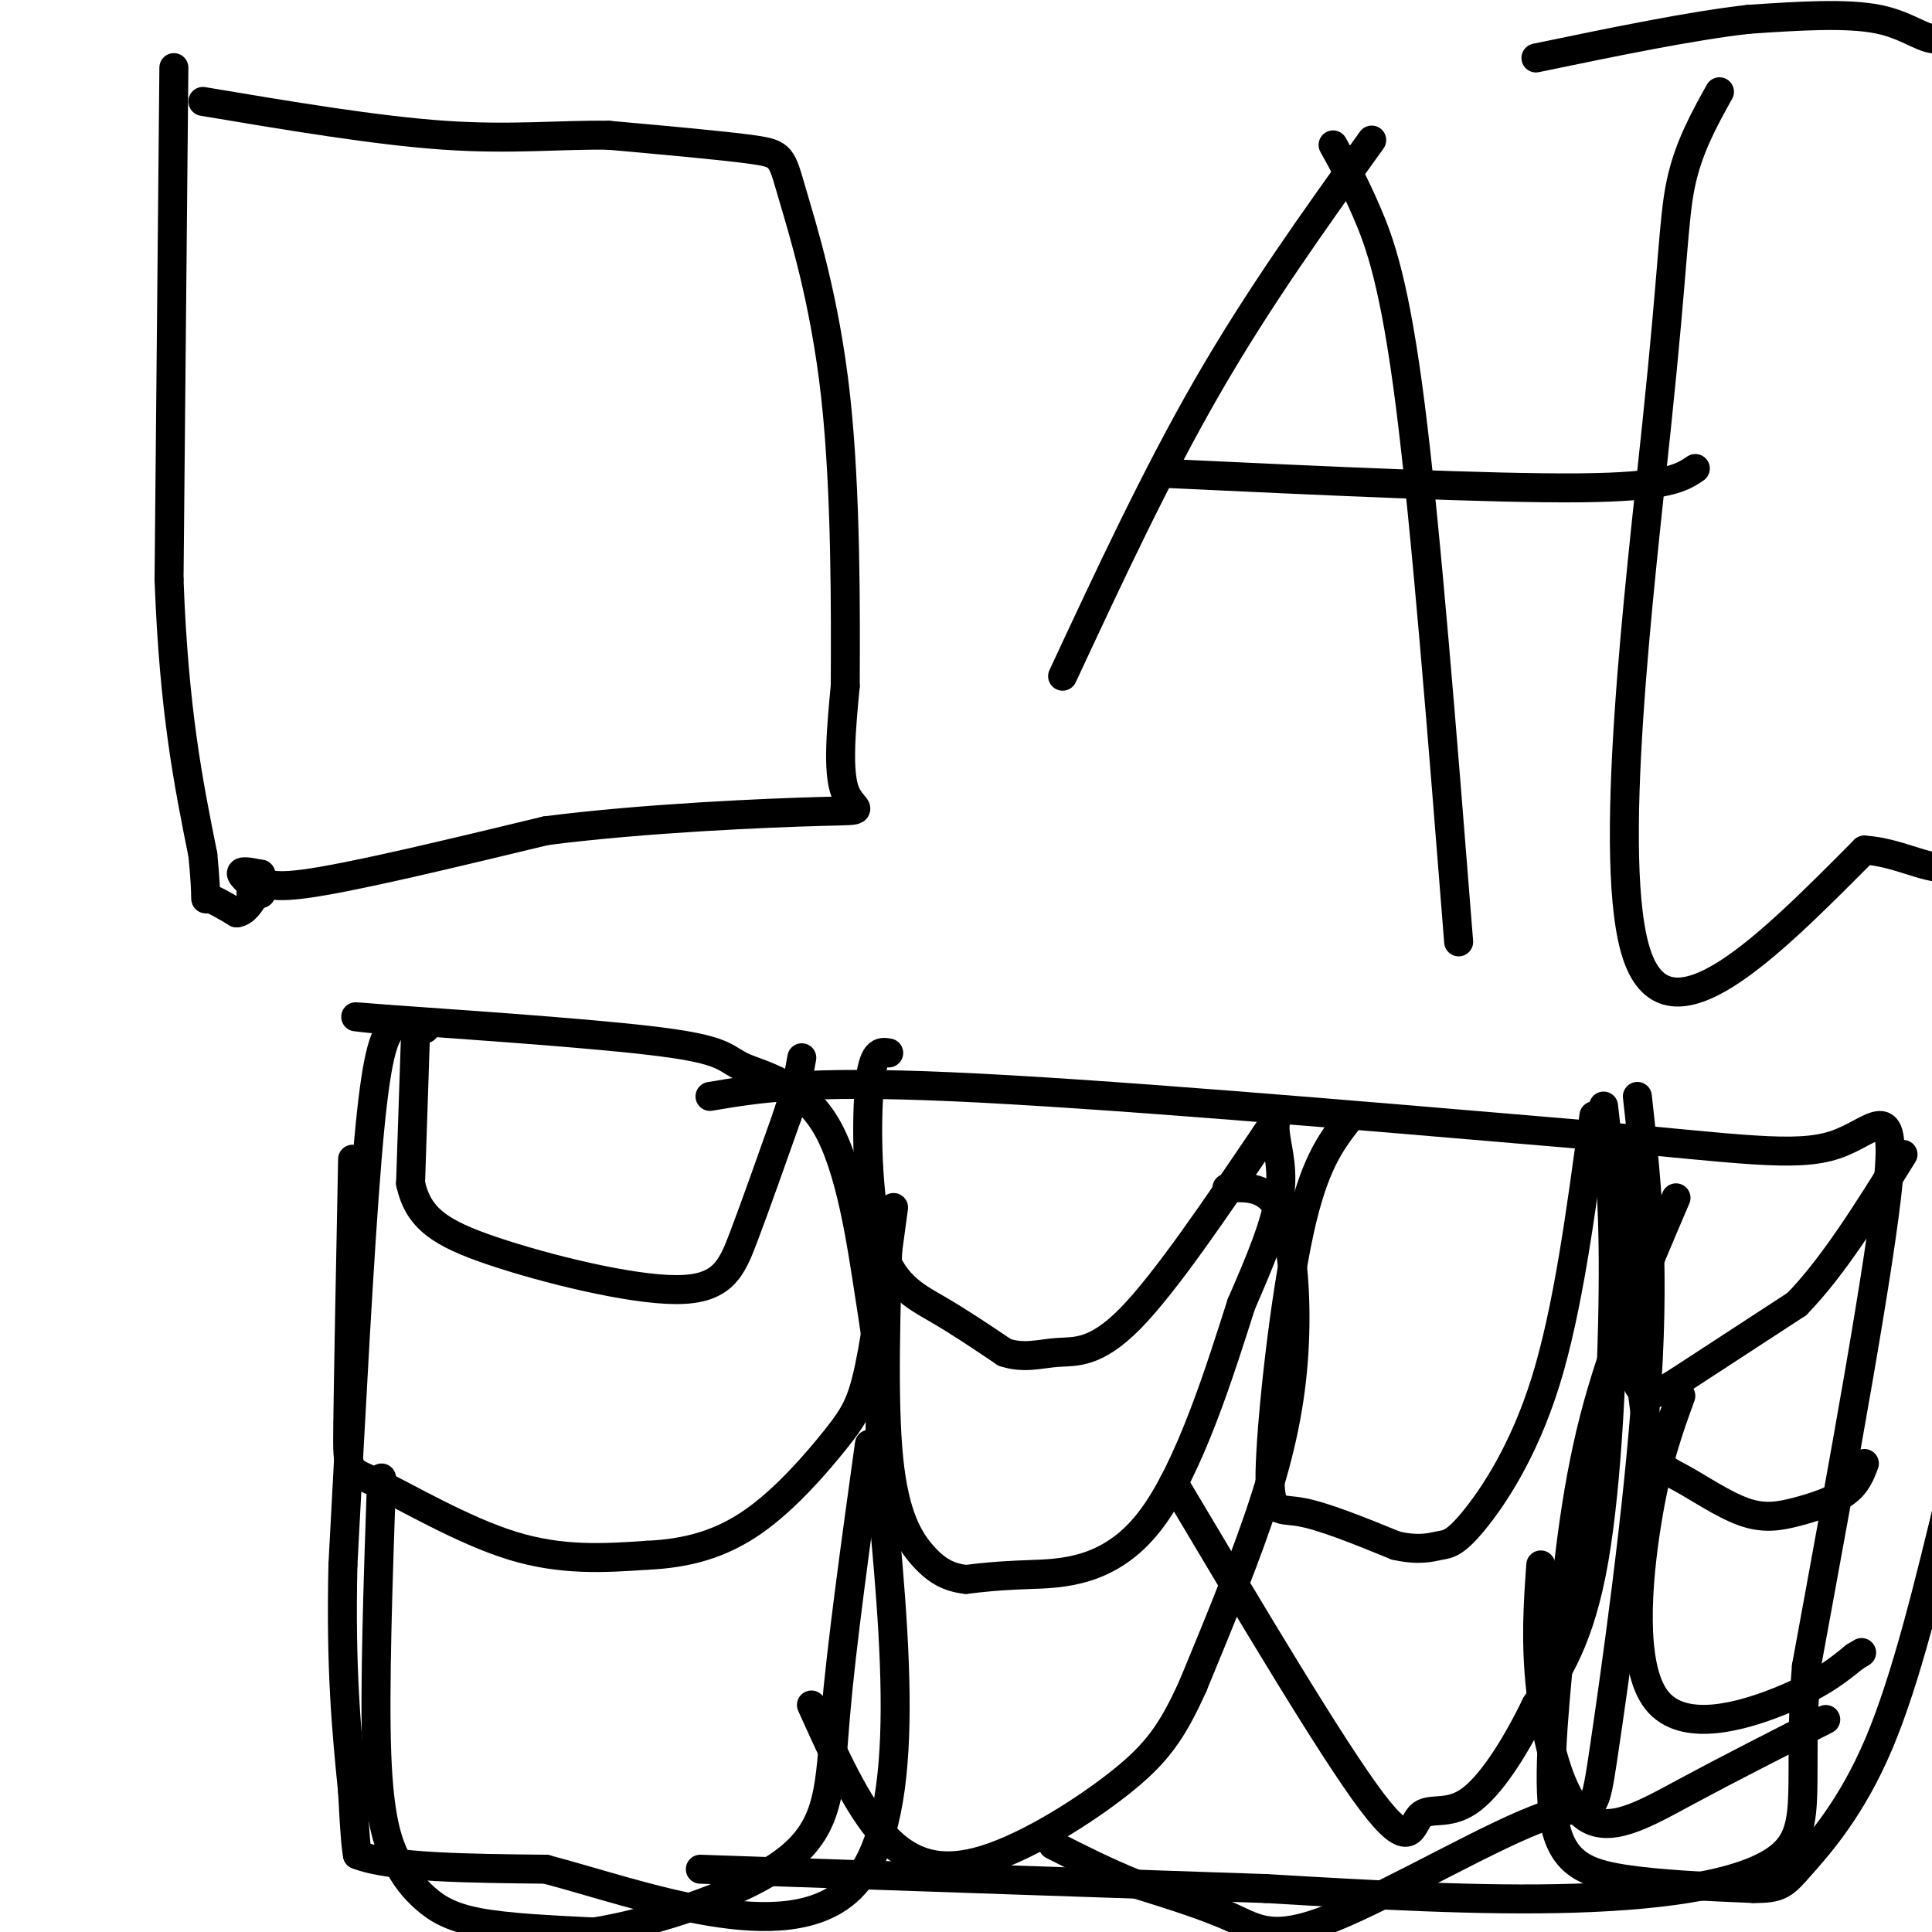 <svg viewBox='0 0 400 400' version='1.1' xmlns='http://www.w3.org/2000/svg' xmlns:xlink='http://www.w3.org/1999/xlink'><g fill='none' stroke='#000000' stroke-width='6' stroke-linecap='round' stroke-linejoin='round'><path d='M36,14c0.000,0.000 -1.000,106.000 -1,106'/><path d='M35,120c1.000,27.167 4.000,42.083 7,57'/><path d='M42,177c1.044,10.733 0.156,9.067 1,9c0.844,-0.067 3.422,1.467 6,3'/><path d='M49,189c1.667,-0.167 2.833,-2.083 4,-4'/><path d='M53,185c0.500,-0.667 -0.250,-0.333 -1,0'/><path d='M52,185c0.167,0.000 1.083,0.000 2,0'/><path d='M54,185c-0.756,-0.889 -3.644,-3.111 -4,-4c-0.356,-0.889 1.822,-0.444 4,0'/><path d='M54,181c0.400,0.933 -0.600,3.267 9,2c9.600,-1.267 29.800,-6.133 50,-11'/><path d='M113,172c20.333,-2.631 46.167,-3.708 57,-4c10.833,-0.292 6.667,0.202 5,-4c-1.667,-4.202 -0.833,-13.101 0,-22'/><path d='M175,142c0.061,-14.581 0.212,-40.032 -2,-60c-2.212,-19.968 -6.788,-34.453 -9,-42c-2.212,-7.547 -2.061,-8.156 -8,-9c-5.939,-0.844 -17.970,-1.922 -30,-3'/><path d='M126,28c-10.000,-0.156 -20.000,0.956 -34,0c-14.000,-0.956 -32.000,-3.978 -50,-7'/><path d='M88,213c-2.511,-1.133 -5.022,-2.267 -7,0c-1.978,2.267 -3.422,7.933 -5,27c-1.578,19.067 -3.289,51.533 -5,84'/><path d='M71,324c-0.500,21.833 0.750,34.417 2,47'/><path d='M73,371c0.500,10.000 0.750,11.500 1,13'/><path d='M74,384c6.667,2.667 22.833,2.833 39,3'/><path d='M113,387c19.800,5.222 49.800,16.778 63,4c13.200,-12.778 9.600,-49.889 6,-87'/><path d='M182,304c0.759,-19.667 -0.344,-25.333 -2,-36c-1.656,-10.667 -3.867,-26.333 -9,-35c-5.133,-8.667 -13.190,-10.333 -17,-12c-3.810,-1.667 -3.374,-3.333 -15,-5c-11.626,-1.667 -35.313,-3.333 -59,-5'/><path d='M80,211c-10.167,-0.833 -6.083,-0.417 -2,0'/><path d='M86,215c0.000,0.000 -1.000,30.000 -1,30'/><path d='M85,245c1.587,7.231 6.054,10.309 17,14c10.946,3.691 28.370,7.994 38,8c9.630,0.006 11.466,-4.284 14,-11c2.534,-6.716 5.767,-15.858 9,-25'/><path d='M163,231c2.000,-6.167 2.500,-9.083 3,-12'/><path d='M73,240c-0.435,22.262 -0.869,44.524 -1,55c-0.131,10.476 0.042,9.167 6,12c5.958,2.833 17.702,9.810 28,13c10.298,3.190 19.149,2.595 28,2'/><path d='M134,322c8.380,-0.380 15.329,-2.329 22,-7c6.671,-4.671 13.065,-12.065 17,-17c3.935,-4.935 5.410,-7.410 7,-15c1.590,-7.590 3.295,-20.295 5,-33'/><path d='M79,306c-0.743,21.805 -1.486,43.611 -1,57c0.486,13.389 2.203,18.362 4,22c1.797,3.638 3.676,5.941 6,8c2.324,2.059 5.093,3.874 11,5c5.907,1.126 14.954,1.563 24,2'/><path d='M123,400c12.250,-1.964 30.875,-7.875 40,-15c9.125,-7.125 8.750,-15.464 10,-30c1.250,-14.536 4.125,-35.268 7,-56'/><path d='M147,227c9.833,-1.667 19.667,-3.333 50,-2c30.333,1.333 81.167,5.667 132,10'/><path d='M329,235c31.107,2.786 42.875,4.750 51,2c8.125,-2.750 12.607,-10.214 11,7c-1.607,17.214 -9.304,59.107 -17,101'/><path d='M374,345c-1.964,23.893 1.625,33.125 -5,39c-6.625,5.875 -23.464,8.393 -43,9c-19.536,0.607 -41.768,-0.696 -64,-2'/><path d='M262,391c-30.167,-1.000 -73.583,-2.500 -117,-4'/><path d='M184,218c-1.643,-0.298 -3.286,-0.595 -4,7c-0.714,7.595 -0.500,23.083 2,32c2.500,8.917 7.286,11.262 12,14c4.714,2.738 9.357,5.869 14,9'/><path d='M208,280c4.095,1.357 7.333,0.250 11,0c3.667,-0.250 7.762,0.357 15,-7c7.238,-7.357 17.619,-22.679 28,-38'/><path d='M262,235c4.631,-6.893 2.208,-5.125 2,-2c-0.208,3.125 1.798,7.607 1,14c-0.798,6.393 -4.399,14.696 -8,23'/><path d='M257,270c-4.202,13.095 -10.708,34.333 -19,45c-8.292,10.667 -18.369,10.762 -25,11c-6.631,0.238 -9.815,0.619 -13,1'/><path d='M200,327c-3.631,-0.381 -6.208,-1.833 -9,-5c-2.792,-3.167 -5.798,-8.048 -7,-20c-1.202,-11.952 -0.601,-30.976 0,-50'/><path d='M254,246c4.220,-0.220 8.440,-0.440 11,5c2.560,5.440 3.458,16.542 3,27c-0.458,10.458 -2.274,20.274 -6,32c-3.726,11.726 -9.363,25.363 -15,39'/><path d='M247,349c-4.308,9.600 -7.577,14.099 -15,20c-7.423,5.901 -18.998,13.204 -28,16c-9.002,2.796 -15.429,1.085 -21,-5c-5.571,-6.085 -10.285,-16.542 -15,-27'/><path d='M279,232c-3.488,4.548 -6.976,9.095 -10,23c-3.024,13.905 -5.583,37.167 -6,48c-0.417,10.833 1.310,9.238 6,10c4.690,0.762 12.345,3.881 20,7'/><path d='M289,320c4.915,1.099 7.204,0.346 9,0c1.796,-0.346 3.099,-0.285 7,-5c3.901,-4.715 10.400,-14.204 15,-29c4.600,-14.796 7.300,-34.898 10,-55'/><path d='M332,229c1.022,8.889 2.044,17.778 2,35c-0.044,17.222 -1.156,42.778 -4,59c-2.844,16.222 -7.422,23.111 -12,30'/><path d='M318,353c-4.450,9.152 -9.574,17.030 -14,20c-4.426,2.970 -8.153,1.030 -10,3c-1.847,1.970 -1.813,7.848 -10,-3c-8.187,-10.848 -24.593,-38.424 -41,-66'/><path d='M339,227c1.821,16.443 3.643,32.886 2,59c-1.643,26.114 -6.750,61.898 -9,77c-2.250,15.102 -1.644,9.522 -12,13c-10.356,3.478 -31.673,16.013 -44,21c-12.327,4.987 -15.665,2.425 -21,0c-5.335,-2.425 -12.668,-4.712 -20,-7'/><path d='M235,390c-6.167,-2.500 -11.583,-5.250 -17,-8'/><path d='M347,248c-6.491,15.156 -12.982,30.313 -17,46c-4.018,15.687 -5.561,31.906 -7,47c-1.439,15.094 -2.772,29.064 -1,37c1.772,7.936 6.649,9.839 14,11c7.351,1.161 17.175,1.581 27,2'/><path d='M363,391c5.667,0.048 6.333,-0.833 10,-5c3.667,-4.167 10.333,-11.619 16,-25c5.667,-13.381 10.333,-32.690 15,-52'/><path d='M338,237c-0.711,18.867 -1.422,37.733 0,46c1.422,8.267 4.978,5.933 11,2c6.022,-3.933 14.511,-9.467 23,-15'/><path d='M372,270c7.500,-7.667 14.750,-19.333 22,-31'/><path d='M337,252c1.223,17.135 2.445,34.269 4,43c1.555,8.731 3.441,9.058 7,11c3.559,1.942 8.789,5.500 13,7c4.211,1.500 7.403,0.942 11,0c3.597,-0.942 7.599,-2.269 10,-4c2.401,-1.731 3.200,-3.865 4,-6'/><path d='M348,289c-2.500,6.857 -5.000,13.714 -7,26c-2.000,12.286 -3.500,30.000 2,37c5.500,7.000 18.000,3.286 26,0c8.000,-3.286 11.500,-6.143 15,-9'/><path d='M384,343c2.500,-1.500 1.250,-0.750 0,0'/><path d='M319,324c-0.565,7.988 -1.131,15.976 0,26c1.131,10.024 3.958,22.083 9,26c5.042,3.917 12.298,-0.310 21,-5c8.702,-4.690 18.851,-9.845 29,-15'/><path d='M220,140c9.667,-20.750 19.333,-41.500 30,-60c10.667,-18.500 22.333,-34.750 34,-51'/><path d='M276,30c2.178,3.933 4.356,7.867 7,14c2.644,6.133 5.756,14.467 9,40c3.244,25.533 6.622,68.267 10,111'/><path d='M241,98c33.833,1.583 67.667,3.167 86,3c18.333,-0.167 21.167,-2.083 24,-4'/><path d='M356,19c-3.214,5.780 -6.429,11.560 -8,19c-1.571,7.440 -1.500,16.542 -5,50c-3.500,33.458 -10.571,91.274 -4,110c6.571,18.726 26.786,-1.637 47,-22'/><path d='M386,176c13.317,0.788 23.110,13.758 27,-14c3.890,-27.758 1.878,-96.244 -1,-128c-2.878,-31.756 -6.621,-26.780 -10,-26c-3.379,0.780 -6.394,-2.634 -13,-4c-6.606,-1.366 -16.803,-0.683 -27,0'/><path d='M362,4c-11.833,1.333 -27.917,4.667 -44,8'/></g>
</svg>